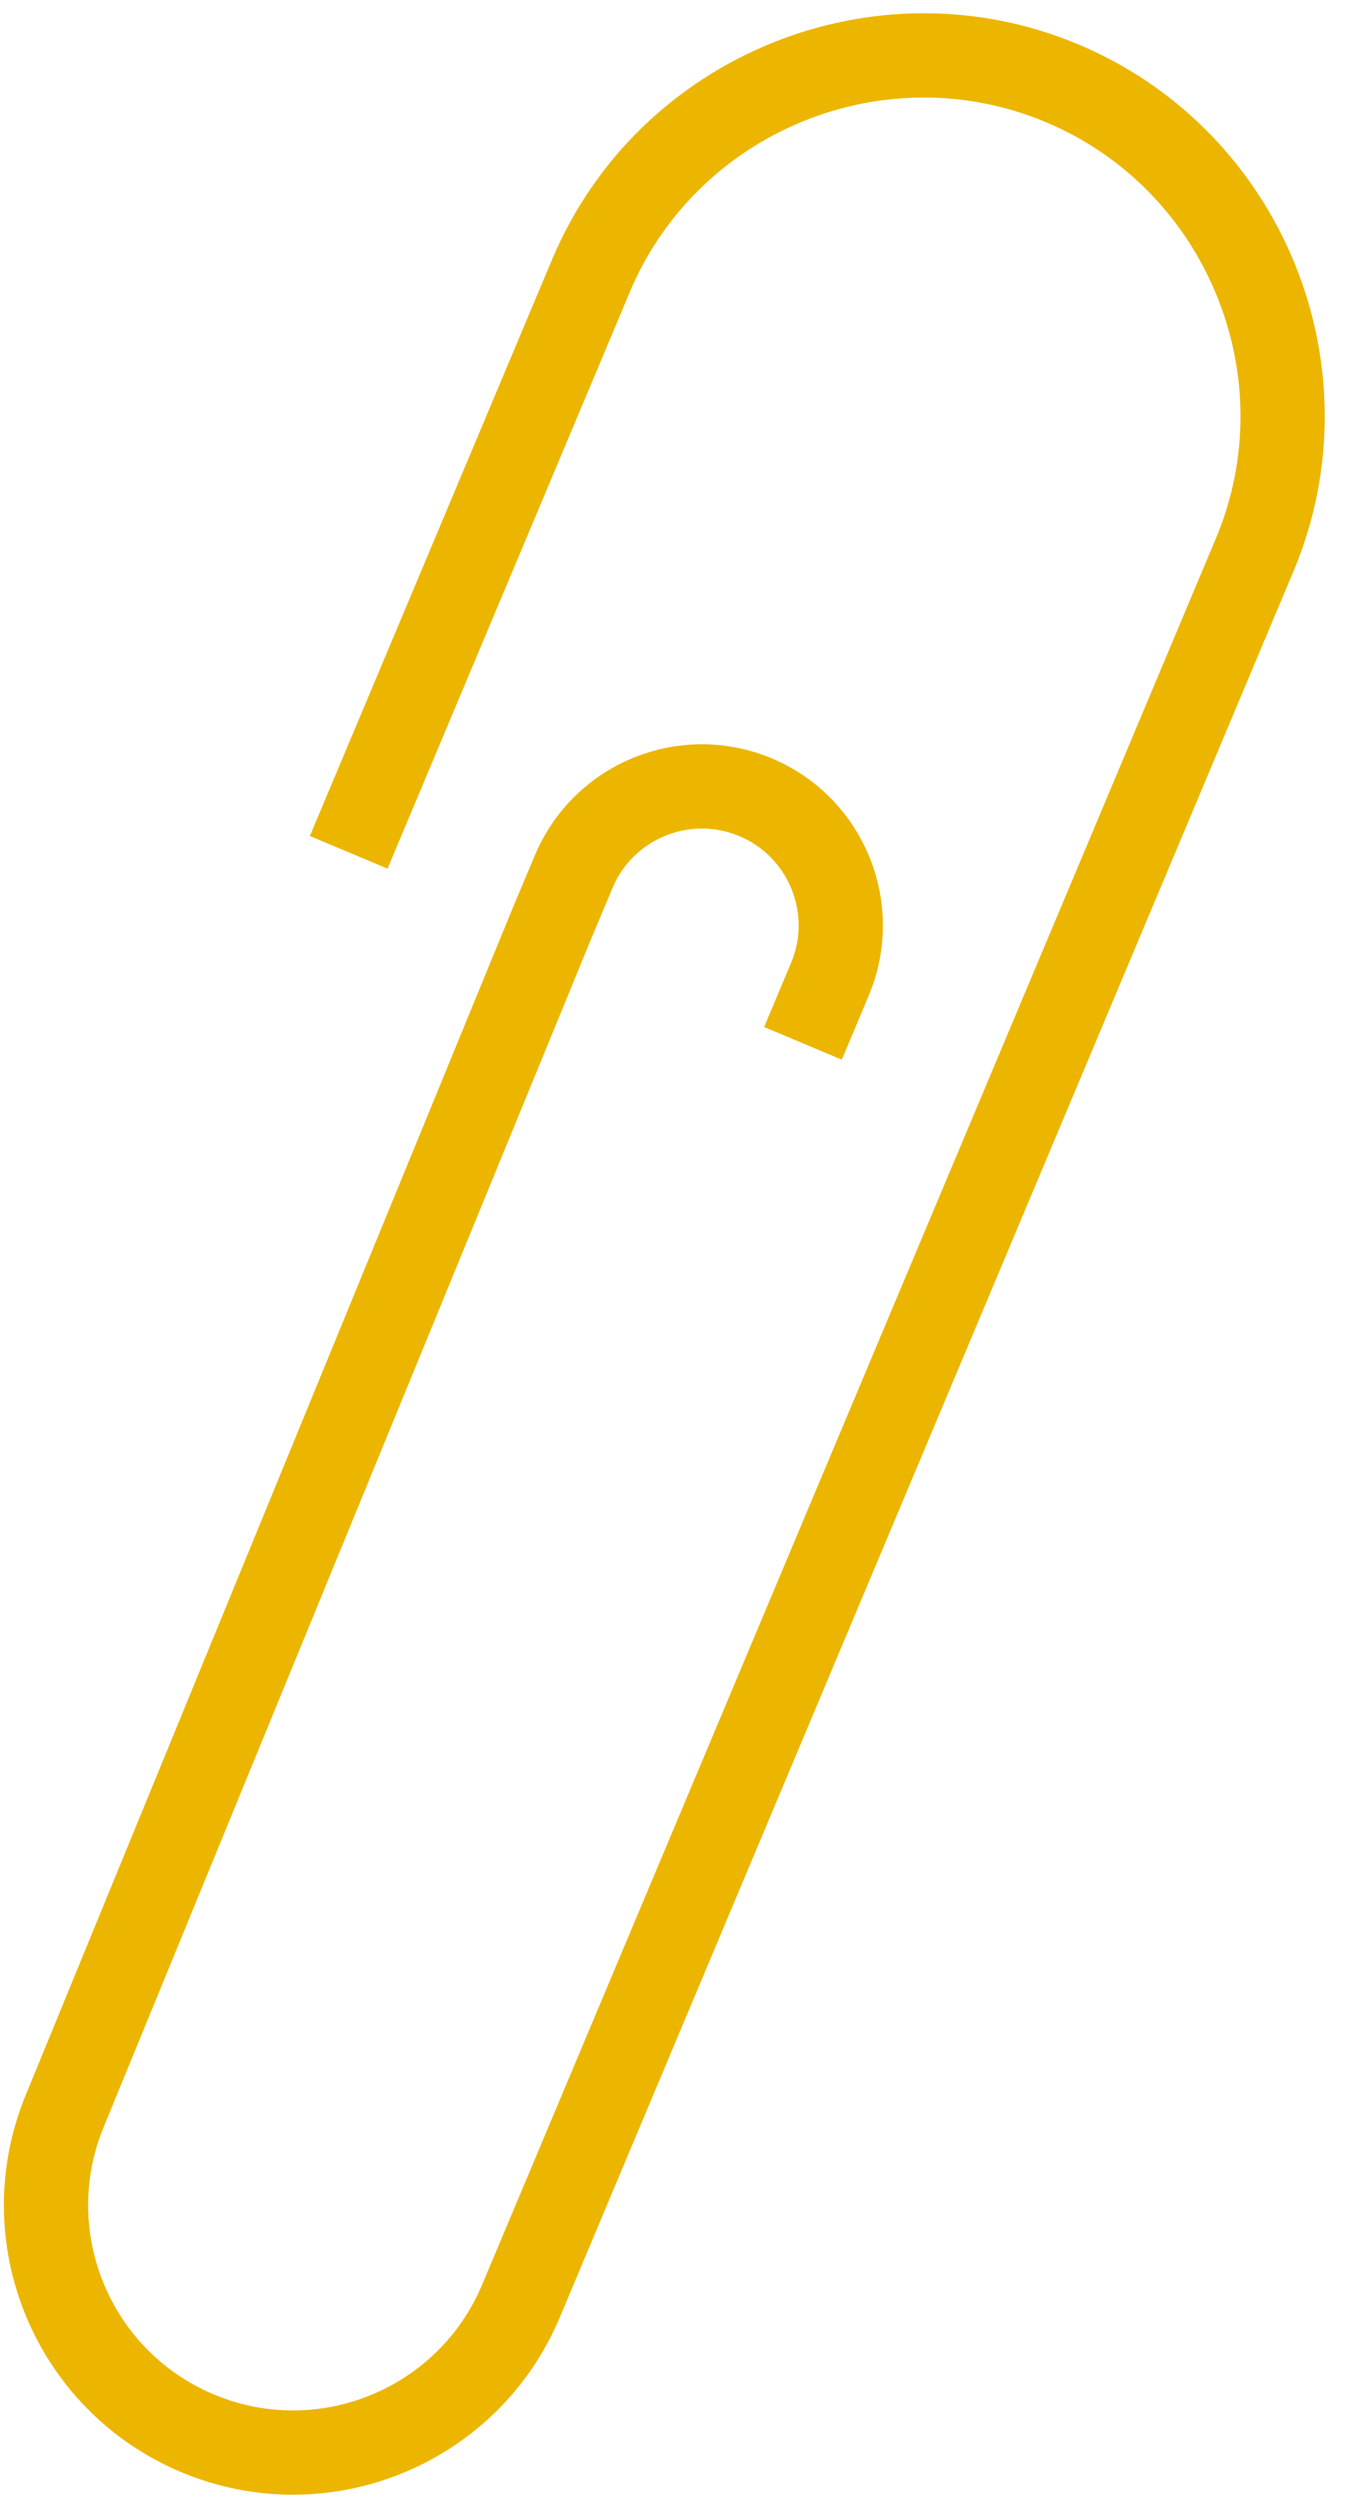<?xml version="1.0" encoding="UTF-8"?> <svg xmlns="http://www.w3.org/2000/svg" width="48" height="89" viewBox="0 0 48 89" fill="none"><path d="M12.416 30.34L21.042 9.817C23.773 3.321 31.33 0.236 37.826 2.967C44.323 5.697 47.407 13.255 44.677 19.751L18.549 81.912C16.667 86.39 11.505 88.497 7.028 86.615C2.574 84.743 0.464 79.622 2.301 75.153L19.646 32.889L20.43 31.025C21.488 28.507 24.389 27.323 26.907 28.381C29.425 29.439 30.609 32.34 29.551 34.858L28.592 37.139" stroke="#ECB600" stroke-width="3" stroke-miterlimit="10"></path></svg> 